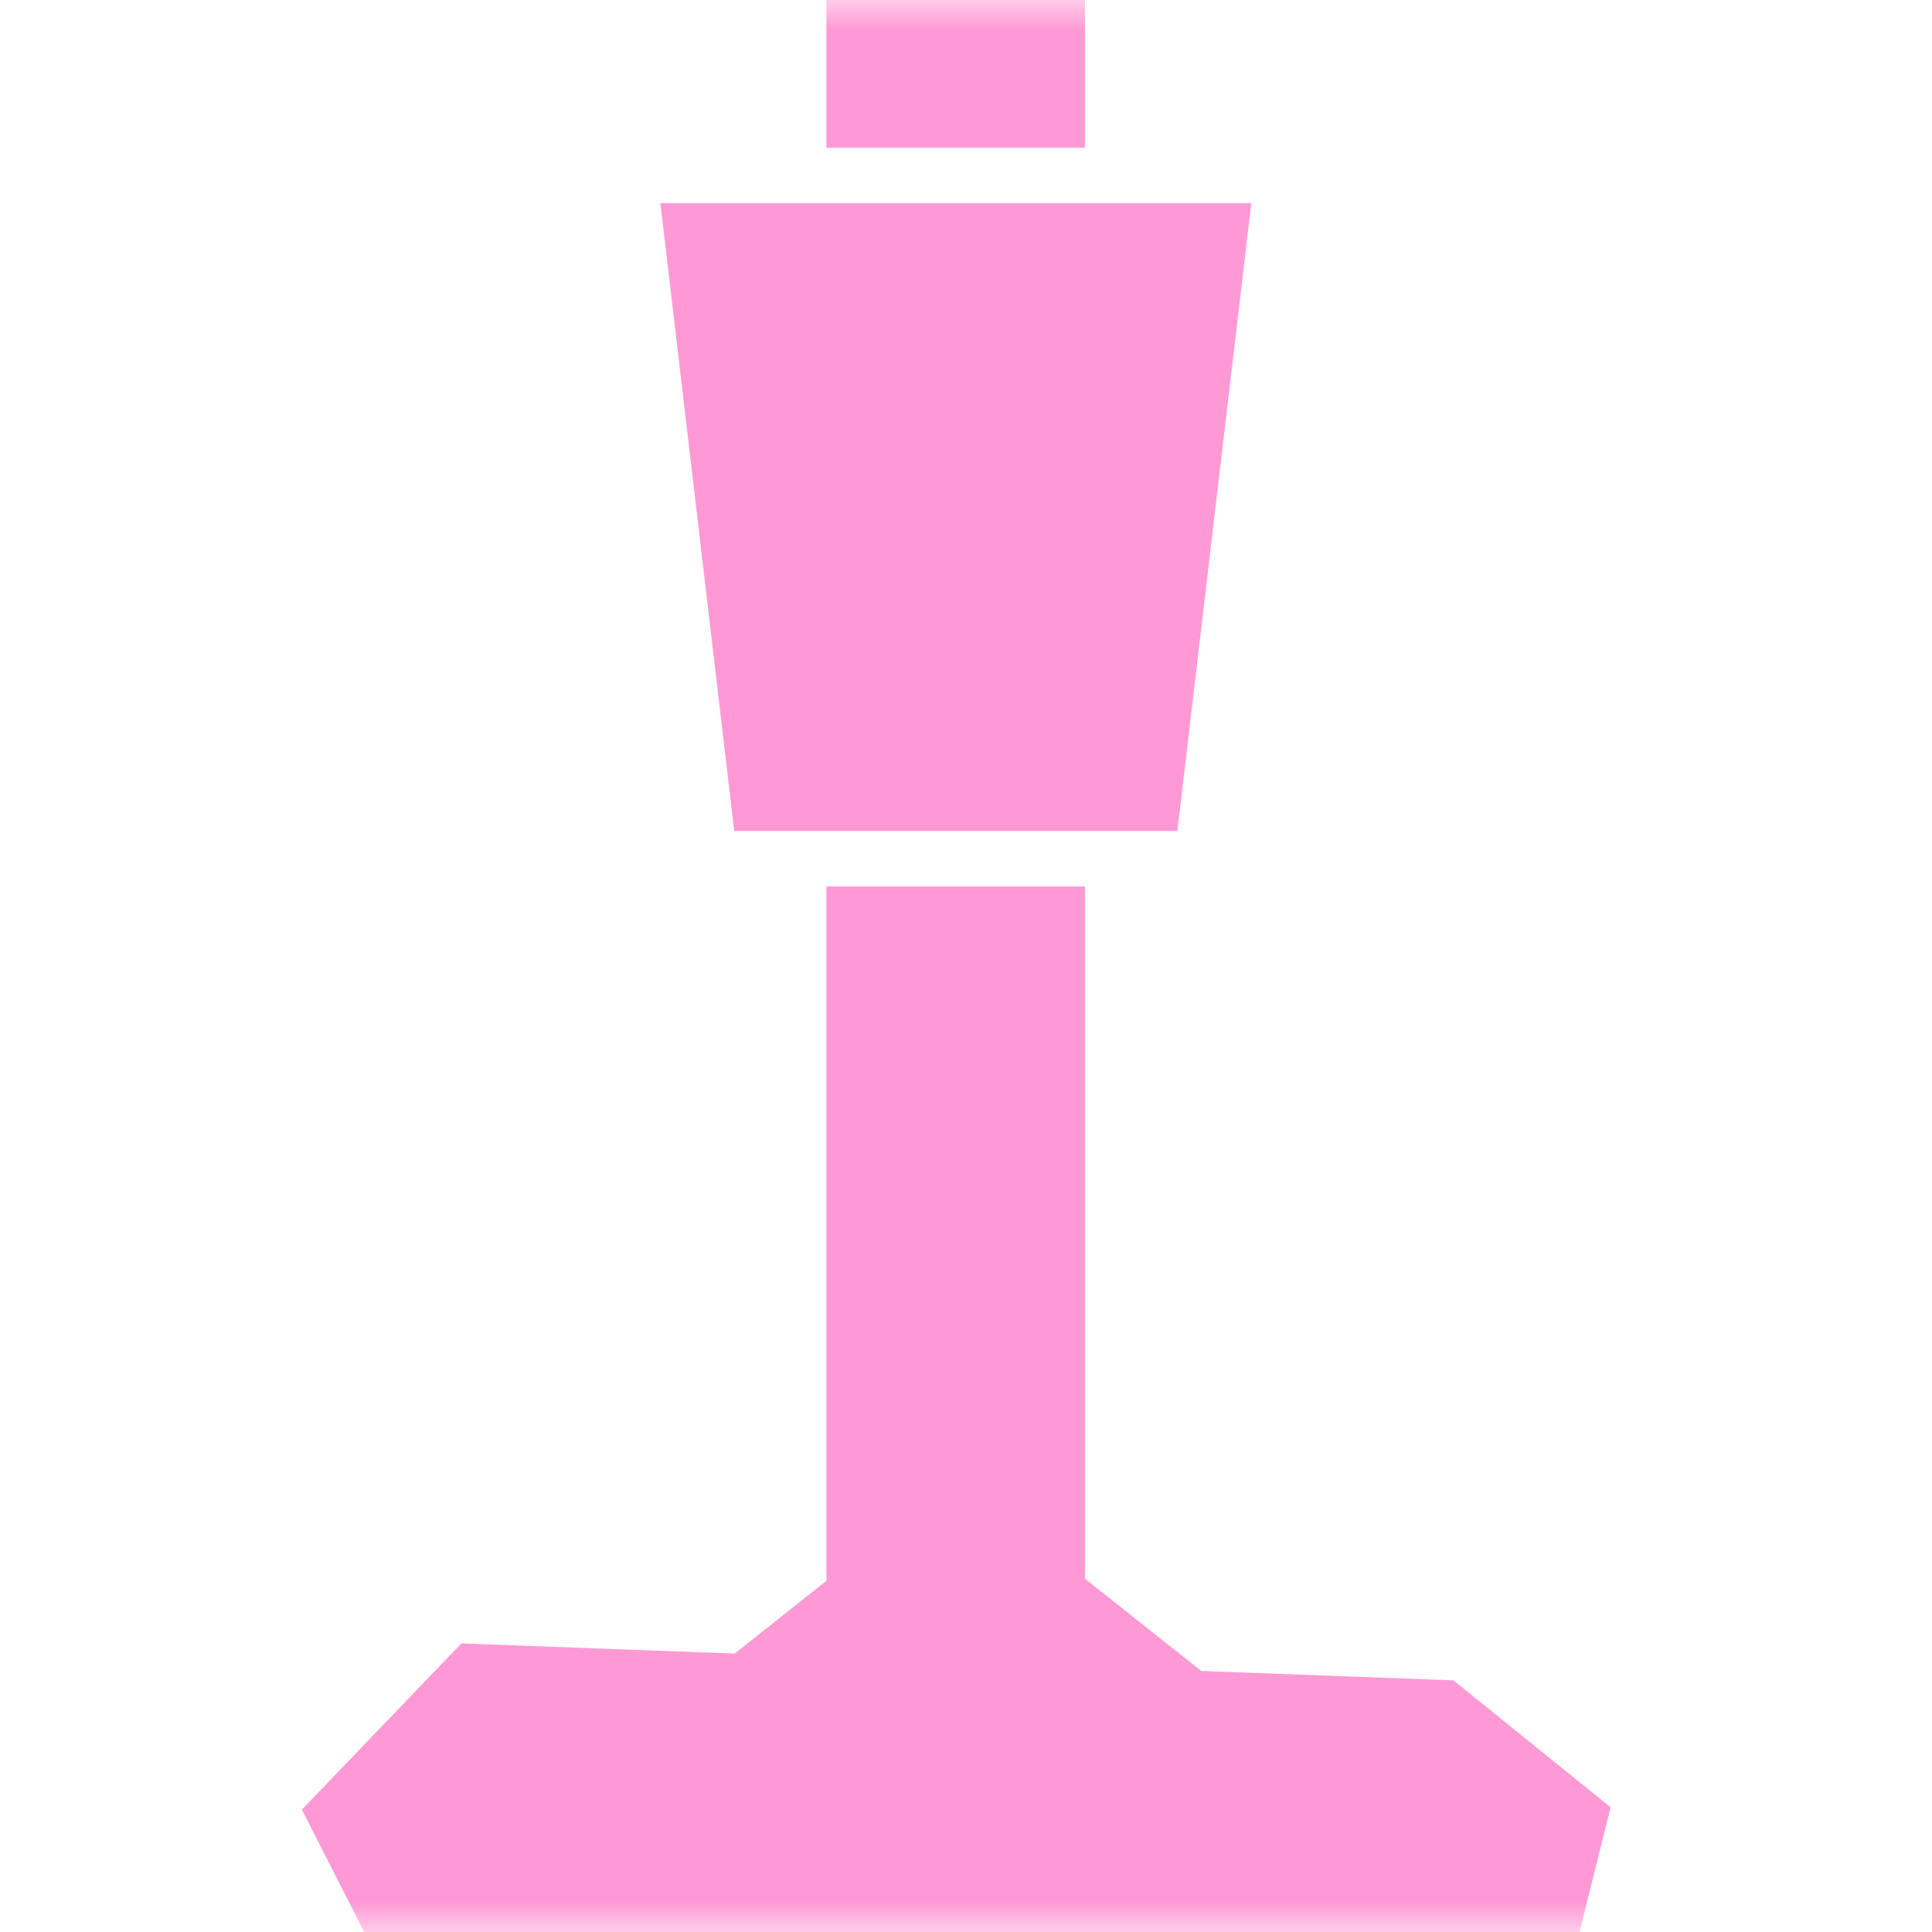 <svg width="32" height="32" viewBox="0 0 32 32" fill="none" xmlns="http://www.w3.org/2000/svg">
<mask id="mask0_10117_60389" style="mask-type:alpha" maskUnits="userSpaceOnUse" x="0" y="0" width="32" height="32">
<rect width="32" height="32" fill="#D9D9D9"/>
</mask>
<g mask="url(#mask0_10117_60389)">
<rect x="13.688" width="4.282" height="2.447" fill="#FF99D5"/>
<rect x="13.688" y="14.683" width="4.282" height="12.234" fill="#FF99D5"/>
<path d="M10.938 3.365H20.725L19.501 13.764H12.161L10.938 3.365Z" fill="#FF99D5"/>
<path d="M7.642 27.22L24.074 27.832L26.677 29.935L26.161 32H6.032L5 29.973L7.642 27.22Z" fill="#FF99D5"/>
<path d="M15.851 24.468L21.968 29.318H9.734L15.851 24.468Z" fill="#FF99D5"/>
</g>
</svg>
